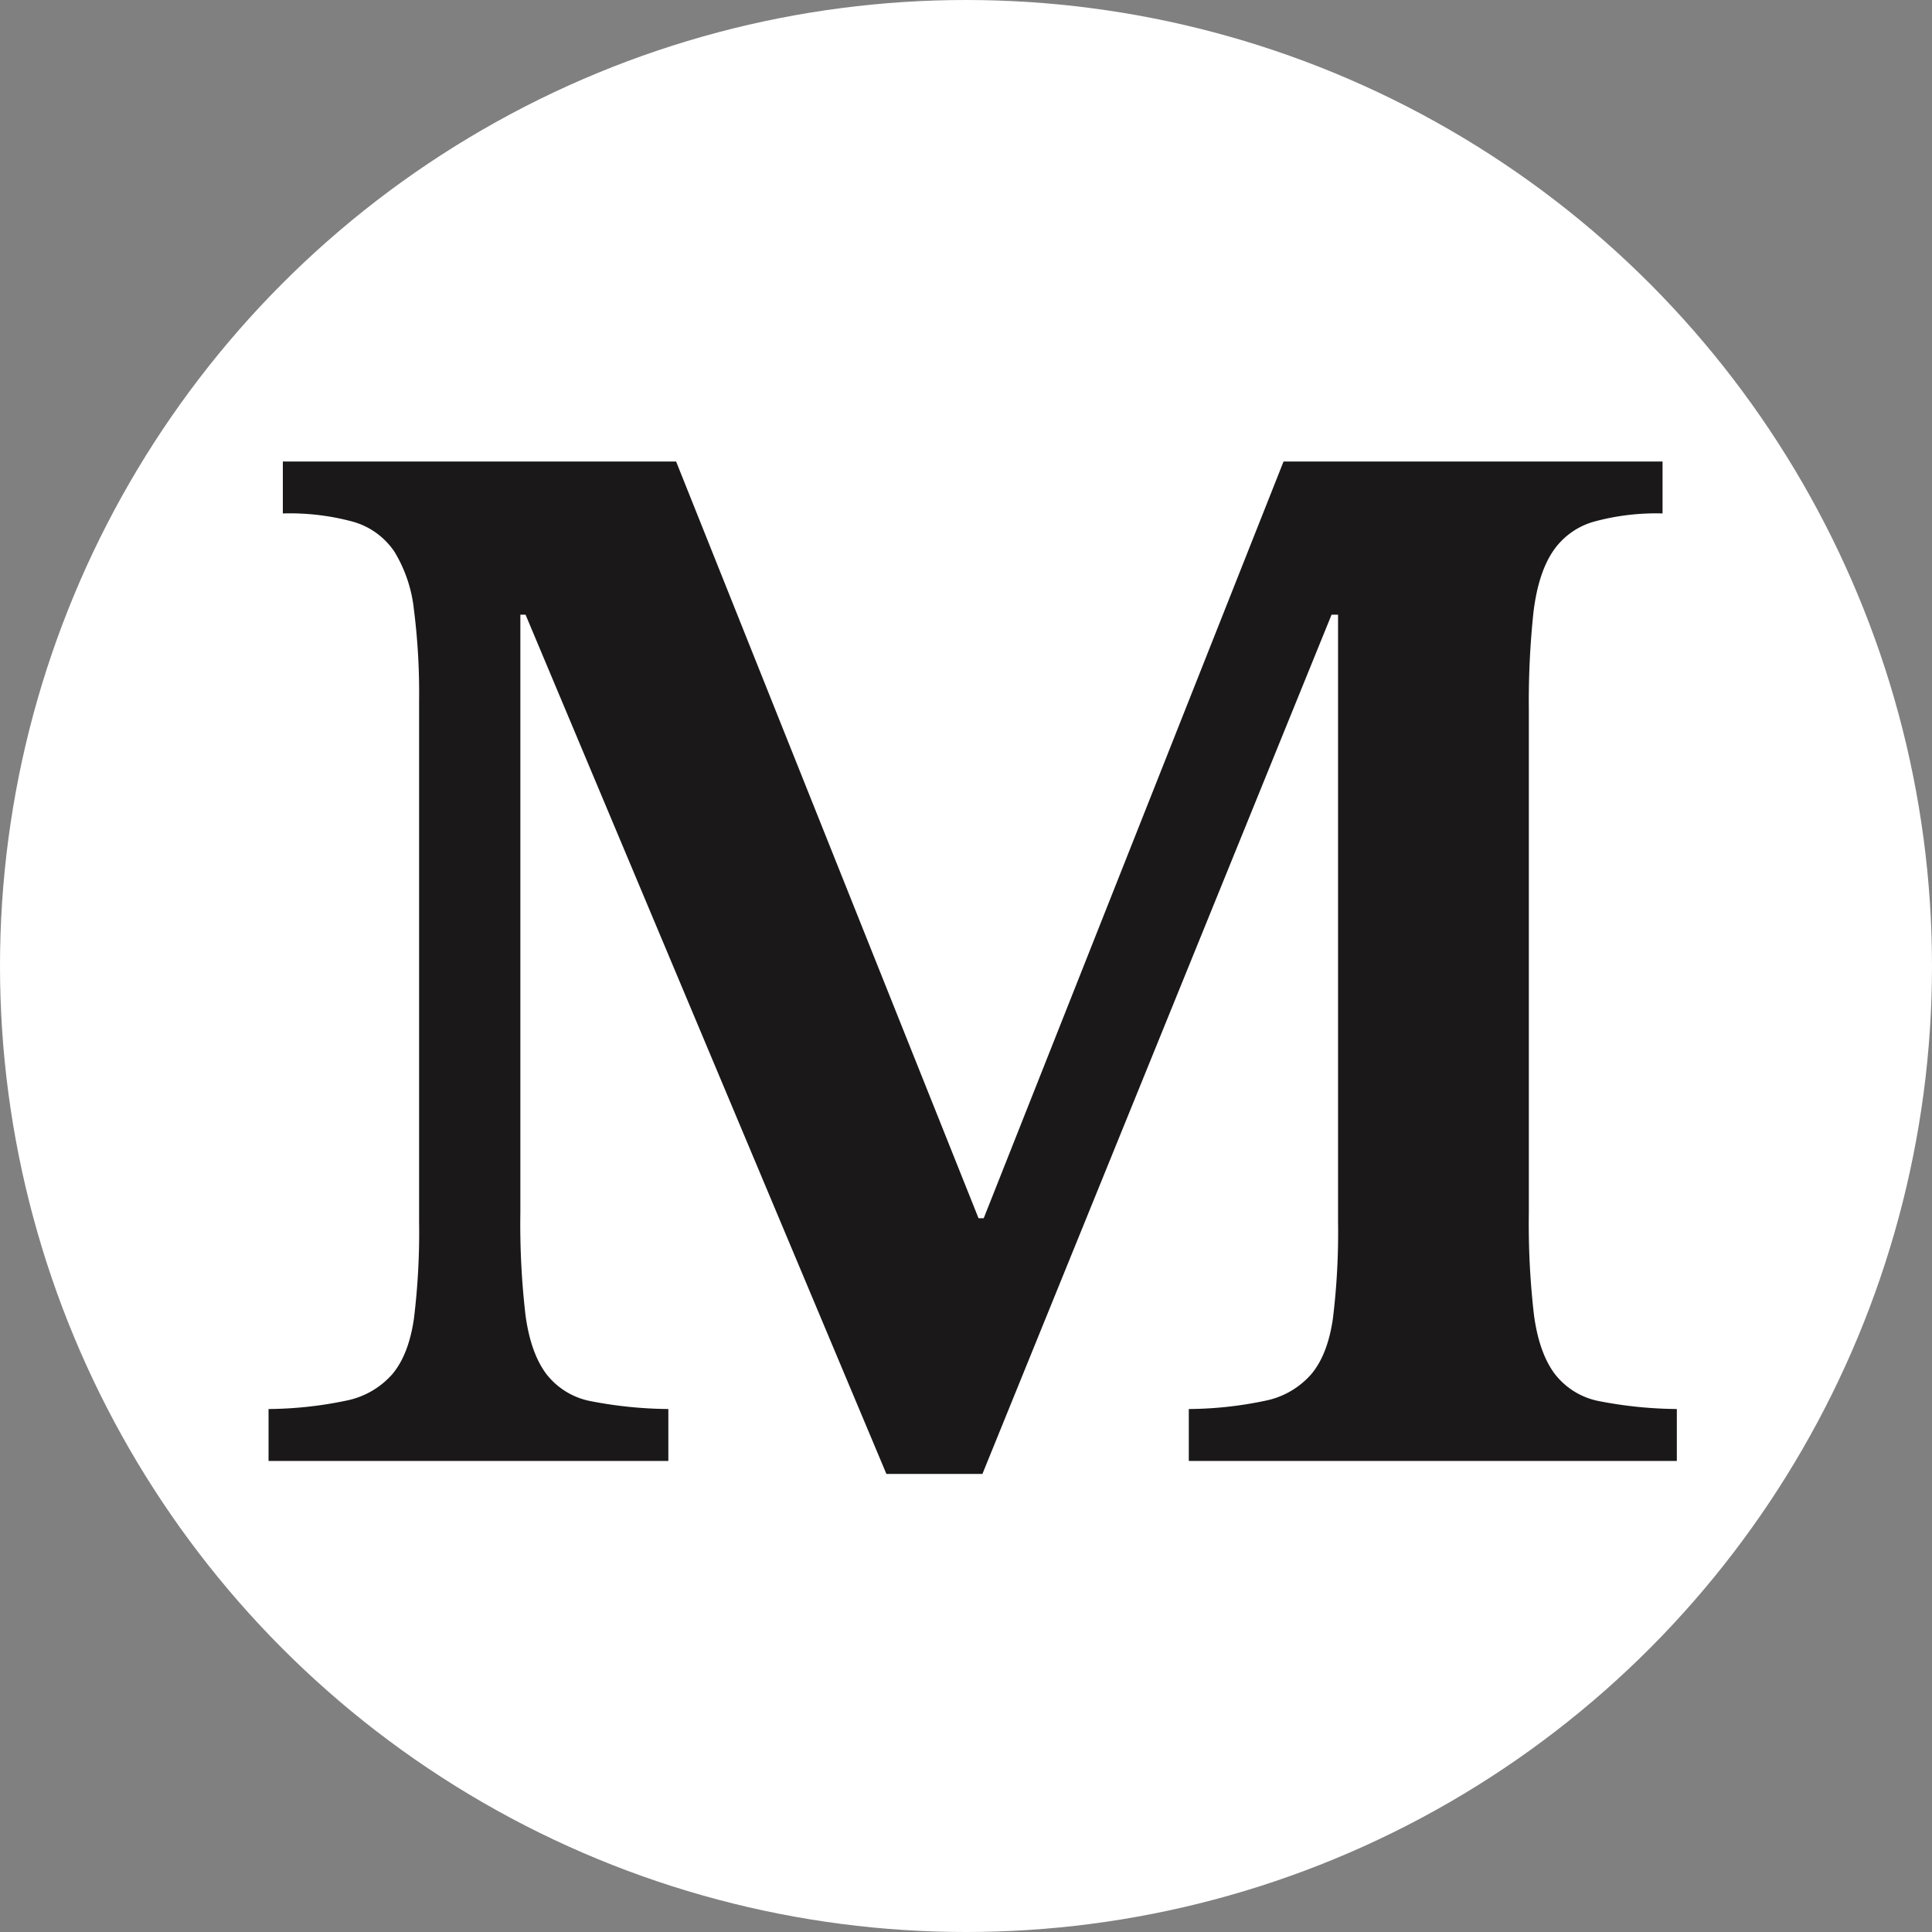 <svg xmlns="http://www.w3.org/2000/svg" id="Component_1_1" data-name="Component 1 &#x2013; 1" width="381" height="381" viewBox="0 0 381 381"><rect x="0" y="0" width="381" height="381" fill="#808080" stroke="none"/><circle id="Ellipse_1" data-name="Ellipse 1" cx="190.5" cy="190.5" r="190.5" fill="#fff"></circle><path id="Path_17" data-name="Path 17" d="M147.994-29.415,207.121-178.64h74.741V-168.4a46.416,46.416,0,0,0-13.694,1.664,14.469,14.469,0,0,0-8.063,6.015q-2.816,4.351-3.711,11.9a166.909,166.909,0,0,0-.9,19.069v99.313a155.794,155.794,0,0,0,1.024,20.221q1.024,7.423,4.1,11.518a14.507,14.507,0,0,0,8.831,5.375,83.237,83.237,0,0,0,15.23,1.536V18.45H188.436V8.211a74.981,74.981,0,0,0,15.23-1.664A16.28,16.28,0,0,0,212.624,1.3q3.2-3.839,4.223-10.878a139.165,139.165,0,0,0,1.024-19.069v-119.79h-1.28L147.738,21.009H128.8L57.64-148.437H56.616v118A155.793,155.793,0,0,0,57.64-10.218Q58.664-2.8,61.736,1.3a14.507,14.507,0,0,0,8.831,5.375A83.238,83.238,0,0,0,85.8,8.211V18.45H6.96V8.211A77.158,77.158,0,0,0,22.318,6.548,16.346,16.346,0,0,0,31.4,1.3q3.2-3.839,4.223-10.878a139.164,139.164,0,0,0,1.024-19.069v-102.9a130.182,130.182,0,0,0-1.024-17.917,27.486,27.486,0,0,0-3.839-11.39,14.664,14.664,0,0,0-8.063-5.887A47.506,47.506,0,0,0,9.776-168.4V-178.64H87.332L146.97-29.415Z" transform="translate(46.001 269.655)" fill="#1a1818"></path></svg>